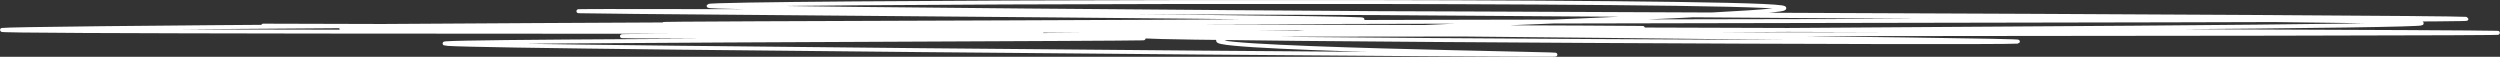 <?xml version="1.0" encoding="UTF-8"?> <svg xmlns="http://www.w3.org/2000/svg" width="1277" height="29" viewBox="0 0 1277 29" fill="none"><rect x="0" y="0" width="1277" height="29" fill="#333333" stroke="none"/><path d="M134.439 13.091C135.701 13.091 136.962 13.091 330.006 13.614C523.05 14.138 907.838 15.186 1111.74 15.9C1315.64 16.614 1327 16.963 1160.64 17.231C994.277 17.498 649.86 17.672 470.856 17.937C291.852 18.201 288.698 18.551 364.977 18.818C441.256 19.085 597.064 19.26 583.339 19.611C569.615 19.963 381.636 20.487 288.584 21.193C195.531 21.9 203.101 22.773 345.461 24.357C487.821 25.942 764.742 28.212 792.278 27.984C819.813 27.757 589.571 24.963 626.138 19.596C662.706 14.228 973.059 6.371 900.488 3.022C827.918 -0.327 363.018 1.07 361.967 3.012C360.915 4.953 837.8 7.398 1070.22 9.355C1302.64 11.313 1276.15 12.71 1089.98 14.128C903.805 15.546 558.757 16.942 584.438 18.622C610.12 20.302 1016.99 22.223 1030.4 21.291C1043.82 20.36 651.466 16.519 438.619 14.889C225.771 13.26 204.324 13.958 185.391 14.318C166.457 14.678 150.687 14.678 326.126 14.678C501.565 14.678 868.69 14.678 837.351 14.241C806.012 13.805 365.083 12.932 339.793 12.308C314.504 11.683 718.216 11.334 695.001 9.845C671.785 8.355 209.409 5.736 309.639 5.609C409.869 5.482 1086.72 7.927 1230.39 9.186C1374.06 10.445 964.037 10.445 619.085 11.405C274.133 12.366 6.673 14.286 1.044 15.276C-4.585 16.265 259.72 16.265 532.034 16.265" stroke="white" stroke-width="2" stroke-linecap="round"></path></svg> 
